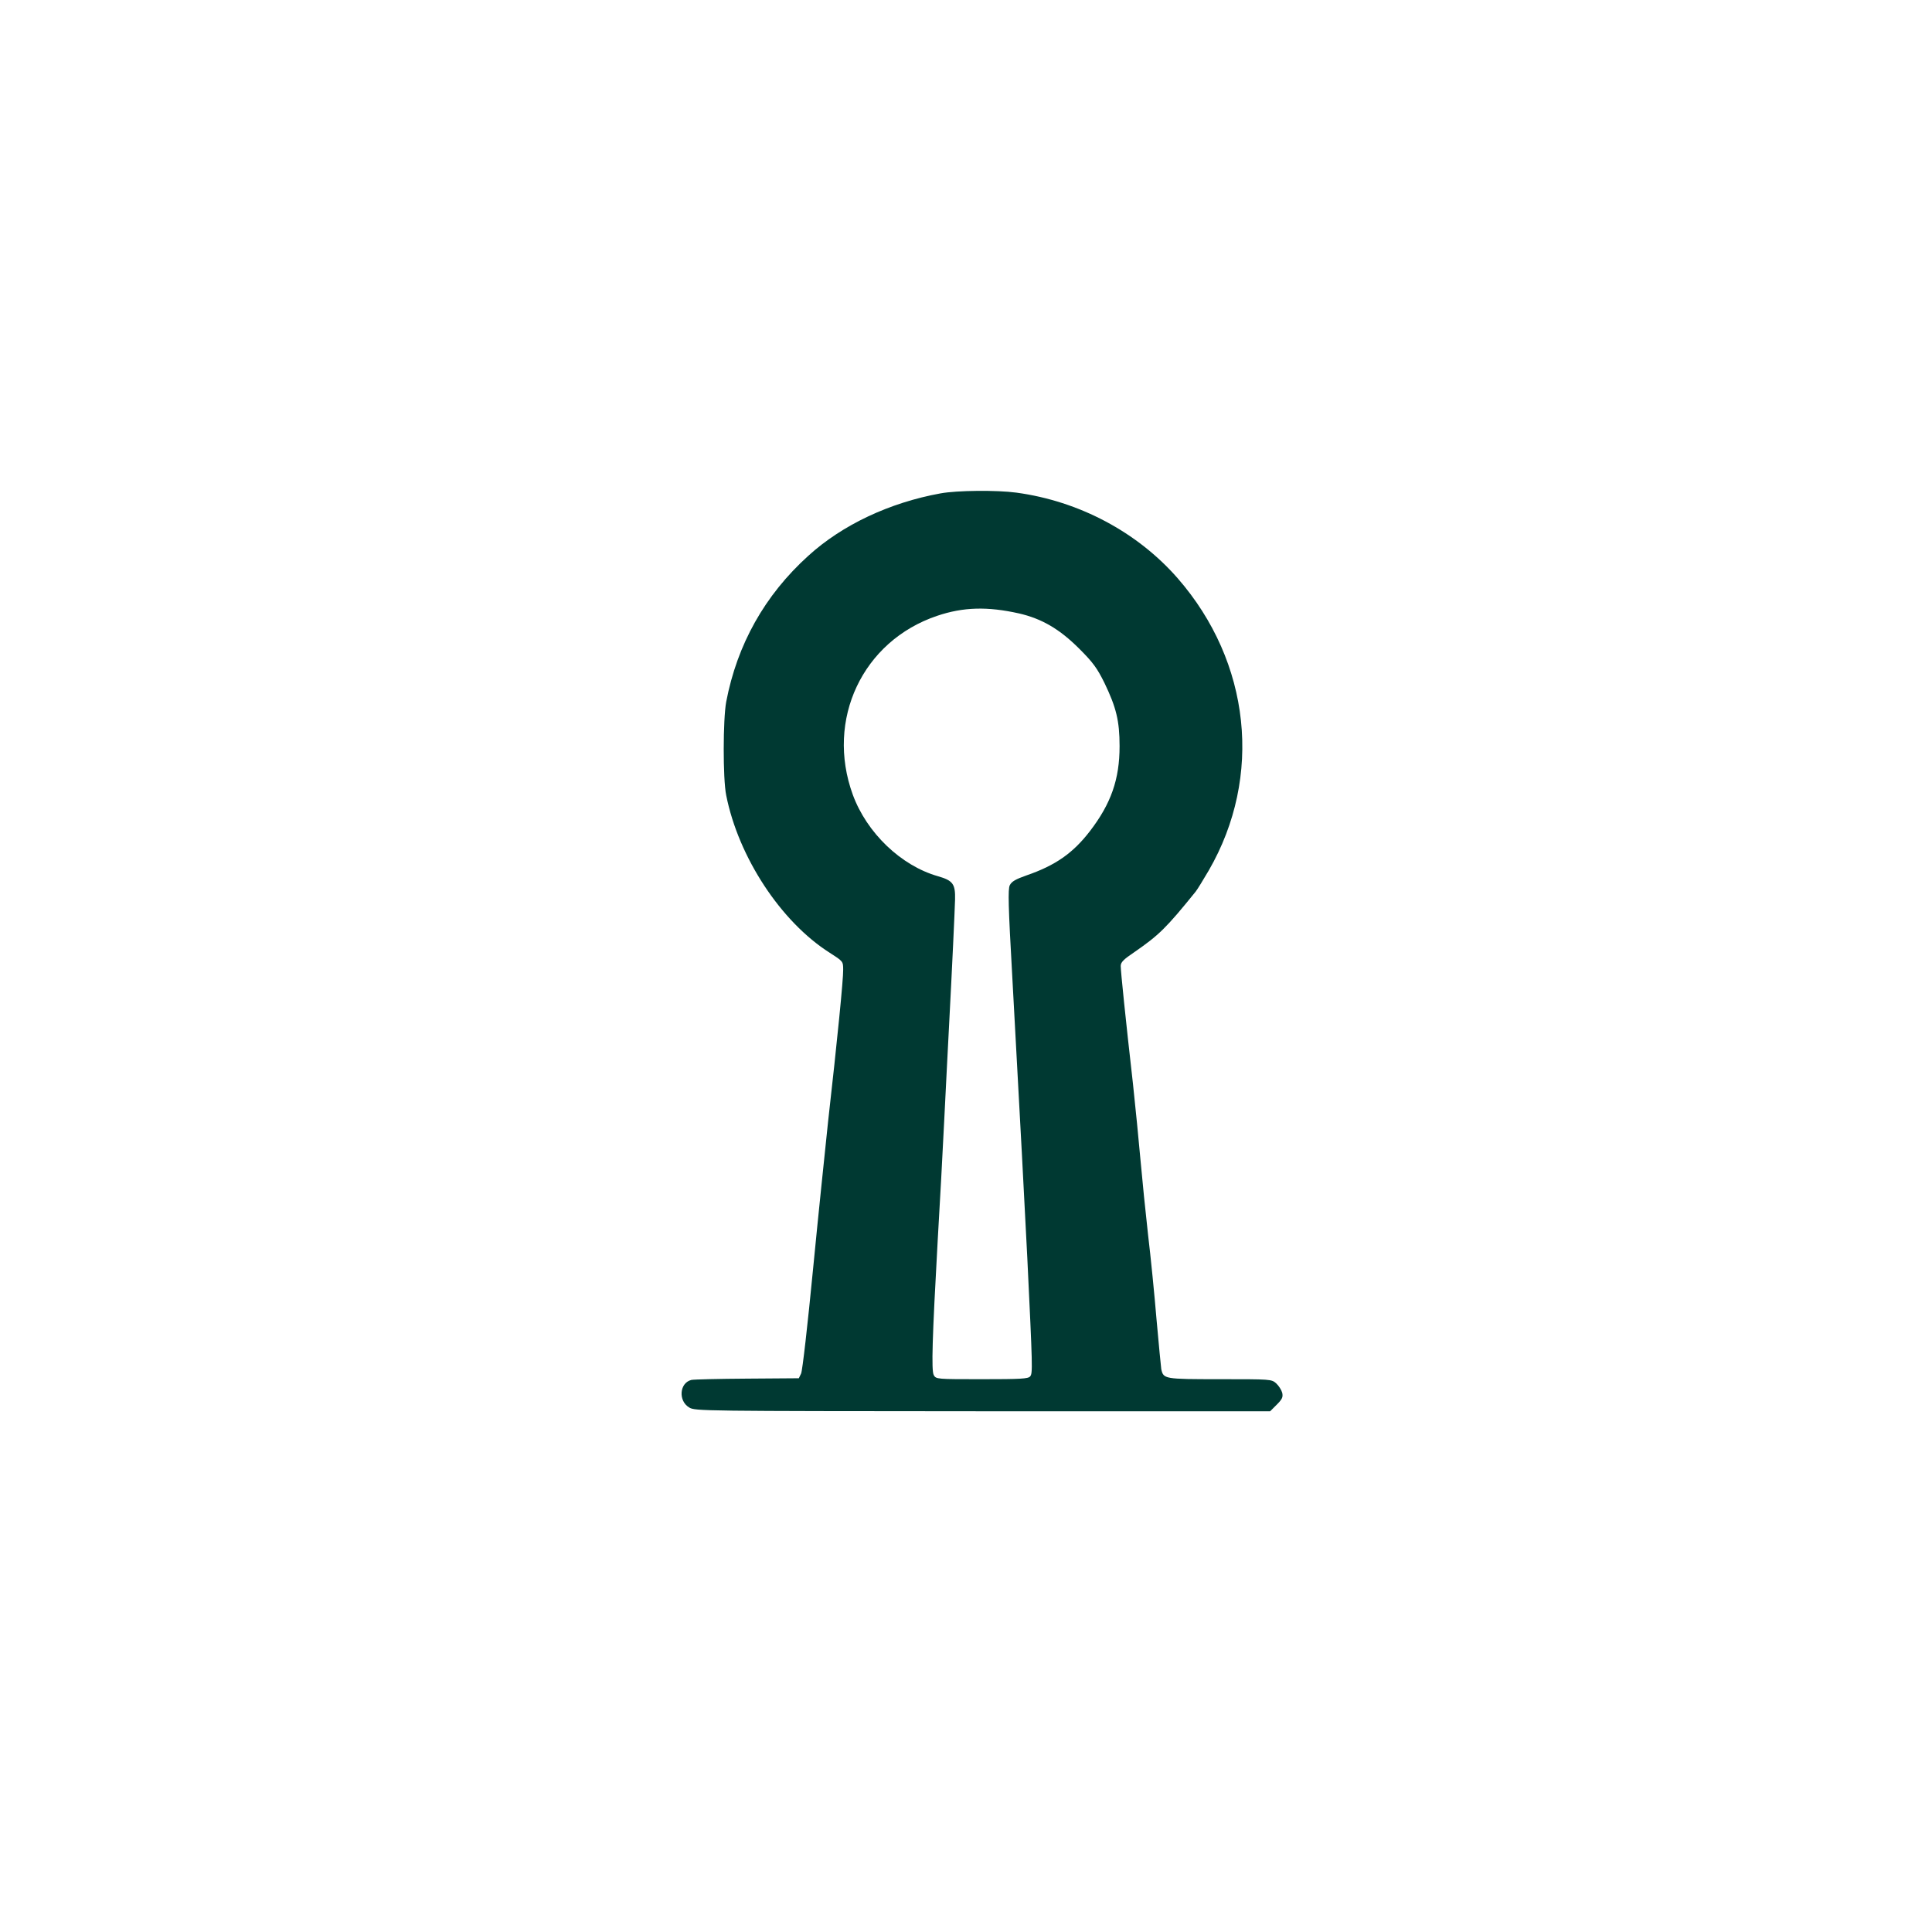 <?xml version="1.0" standalone="no"?>
<!DOCTYPE svg PUBLIC "-//W3C//DTD SVG 20010904//EN"
 "http://www.w3.org/TR/2001/REC-SVG-20010904/DTD/svg10.dtd">
<svg version="1.0" xmlns="http://www.w3.org/2000/svg"
 width="1024pt" height="1024pt" viewBox="0 0 1024 1024"
 preserveAspectRatio="xMidYMid meet">

<g transform="translate(0,1024) scale(0.1,-0.1)"
fill="#003932" stroke="none">
<path d="M4985 7625 c-270 -49 -521 -167 -701 -331 -231 -209 -377 -470 -435
-774 -17 -92 -18 -407 0 -495 65 -328 290 -671 549 -835 70 -45 71 -45 71 -90
1 -48 -31 -372 -80 -805 -15 -143 -52 -496 -80 -785 -28 -289 -56 -536 -63
-550 l-12 -25 -273 -2 c-151 -1 -284 -4 -297 -7 -63 -16 -70 -111 -11 -146 30
-19 70 -19 1555 -20 l1524 0 35 35 c29 29 34 40 29 63 -4 15 -18 37 -32 50
-25 22 -29 22 -299 22 -295 0 -298 1 -310 53 -2 12 -13 130 -25 262 -11 132
-31 335 -45 450 -13 116 -31 293 -40 395 -9 102 -27 284 -40 405 -39 343 -65
598 -65 625 0 20 15 35 73 74 130 90 168 127 324 320 9 11 40 62 70 113 287
497 222 1104 -165 1548 -214 245 -523 409 -855 454 -104 14 -315 12 -402 -4z
m415 -636 c122 -28 216 -83 321 -188 72 -72 94 -102 133 -181 62 -129 80 -200
80 -335 0 -175 -45 -304 -157 -450 -90 -117 -183 -182 -337 -235 -57 -20 -78
-32 -88 -52 -10 -21 -8 -109 13 -479 45 -824 65 -1196 80 -1497 28 -582 29
-611 15 -627 -10 -13 -51 -15 -256 -15 -239 0 -243 0 -255 22 -13 25 -8 192
21 713 11 187 27 477 35 645 8 168 20 388 25 490 17 322 30 603 32 672 2 83
-11 101 -91 124 -196 56 -377 230 -451 432 -145 398 52 815 447 948 139 47
267 50 433 13z"/>
</g>
</svg>
